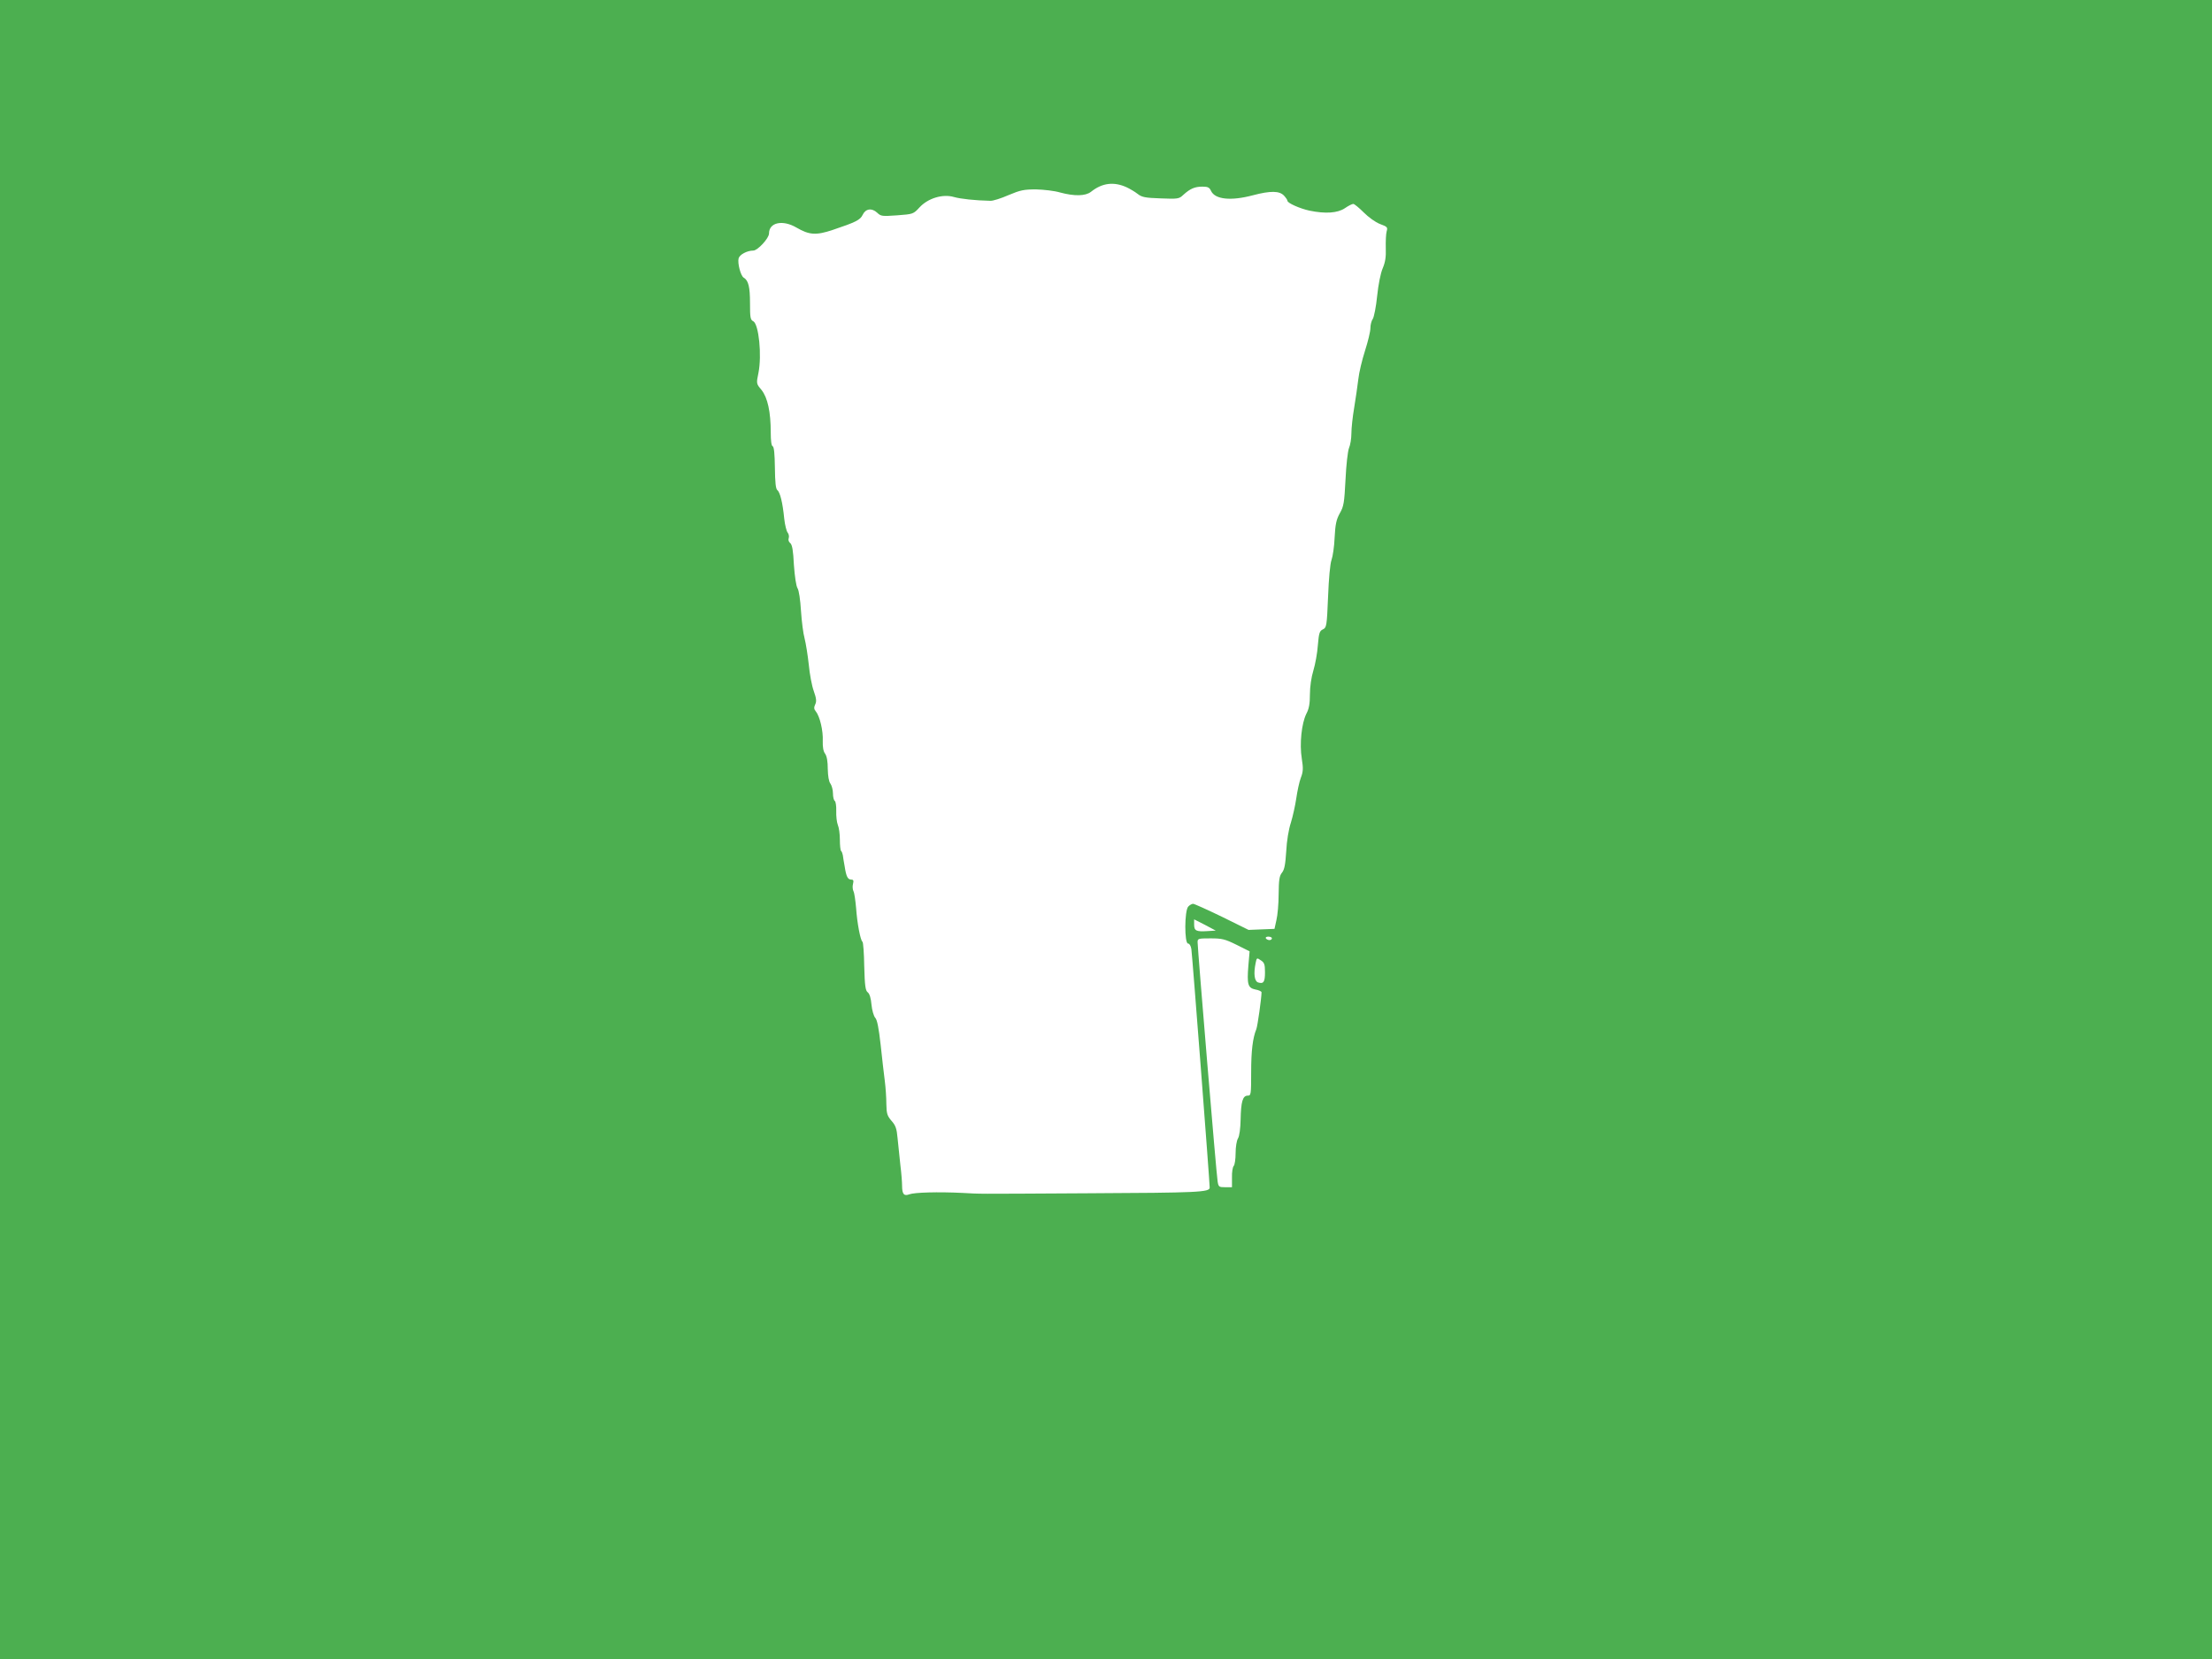 <?xml version="1.0" standalone="no"?>
<!DOCTYPE svg PUBLIC "-//W3C//DTD SVG 20010904//EN"
 "http://www.w3.org/TR/2001/REC-SVG-20010904/DTD/svg10.dtd">
<svg version="1.0" xmlns="http://www.w3.org/2000/svg"
 width="1280pt" height="960pt" viewBox="0 0 1280 960"
 preserveAspectRatio="xMidYMid meet">
<g transform="translate(0,960) scale(0.1,-0.1)"
fill="#4caf50" stroke="none">
<path d="M0 4800 l0 -4800 6400 0 6400 0 0 4800 0 4800 -6400 0 -6400 0 0
-4800z m6520 3716 c19 -9 48 -26 63 -38 24 -19 43 -23 133 -26 101 -4 107 -3
132 21 39 35 65 47 110 47 32 0 41 -5 50 -25 23 -49 114 -59 242 -25 102 27
154 26 180 -2 11 -12 20 -25 20 -30 0 -13 72 -45 128 -57 92 -19 162 -14 204
14 20 14 42 25 49 25 6 0 33 -22 60 -49 28 -28 68 -57 94 -67 43 -16 46 -19
39 -43 -4 -14 -6 -58 -5 -96 2 -53 -3 -82 -18 -118 -12 -28 -25 -93 -32 -160
-6 -61 -18 -121 -25 -132 -8 -11 -14 -35 -14 -54 0 -19 -14 -77 -31 -130 -17
-53 -35 -127 -39 -166 -5 -38 -15 -113 -24 -165 -9 -52 -16 -119 -16 -148 0
-29 -6 -67 -14 -85 -7 -19 -16 -96 -20 -182 -7 -134 -10 -155 -33 -195 -20
-36 -26 -63 -30 -140 -2 -52 -11 -111 -18 -130 -8 -21 -16 -109 -20 -214 -7
-170 -9 -178 -30 -188 -19 -9 -23 -20 -29 -91 -3 -45 -15 -111 -26 -147 -12
-39 -20 -94 -20 -138 0 -54 -5 -83 -21 -113 -27 -55 -40 -173 -26 -259 9 -57
8 -76 -6 -112 -9 -24 -20 -77 -26 -118 -6 -41 -20 -104 -31 -140 -13 -39 -24
-105 -27 -165 -5 -76 -10 -106 -24 -124 -16 -19 -19 -43 -20 -125 0 -55 -6
-123 -13 -151 l-11 -50 -75 -3 -75 -3 -154 76 c-85 41 -160 75 -167 75 -7 0
-20 -7 -28 -16 -22 -22 -23 -214 -1 -214 8 0 16 -13 19 -32 5 -32 106 -1347
106 -1380 0 -27 -64 -30 -706 -33 -693 -4 -605 -4 -724 2 -142 7 -279 3 -308
-8 -31 -12 -42 1 -42 50 0 19 -4 73 -10 120 -5 47 -12 117 -16 154 -5 56 -11
74 -35 101 -25 29 -29 42 -30 97 0 35 -4 96 -9 134 -5 39 -16 132 -24 209 -11
97 -20 144 -31 156 -9 10 -19 44 -22 76 -3 37 -11 64 -22 72 -13 10 -17 38
-20 150 -1 75 -6 139 -10 142 -12 8 -31 108 -37 195 -4 44 -10 88 -15 97 -5
10 -7 29 -3 43 5 19 2 25 -9 25 -21 0 -30 16 -39 75 -5 27 -10 58 -11 67 -2
10 -6 21 -10 24 -4 4 -7 33 -7 65 0 32 -5 70 -12 86 -6 15 -10 51 -9 80 1 28
-3 54 -8 58 -6 3 -11 23 -11 44 0 20 -7 46 -15 57 -9 12 -14 43 -15 84 0 43
-5 73 -15 88 -11 14 -15 40 -14 74 3 59 -17 143 -40 171 -11 13 -12 23 -4 40
9 18 7 36 -8 78 -11 30 -24 99 -29 154 -6 55 -17 123 -24 150 -8 28 -17 100
-21 160 -4 65 -12 119 -20 131 -8 13 -16 67 -21 135 -4 84 -10 117 -21 126 -9
7 -13 19 -9 29 3 9 1 23 -6 32 -7 8 -16 45 -20 81 -9 92 -24 153 -40 165 -9 8
-13 43 -14 131 -1 78 -5 120 -13 123 -7 2 -11 32 -11 80 0 118 -18 201 -53
245 -31 37 -31 37 -18 100 20 102 2 280 -30 298 -17 8 -19 22 -19 105 0 93 -9
131 -36 147 -18 10 -37 84 -30 112 6 22 49 45 85 45 25 0 91 71 91 99 0 64 79
81 159 34 74 -43 113 -46 211 -13 131 44 158 57 172 87 17 36 53 41 84 12 22
-21 29 -21 116 -15 92 7 93 7 129 46 49 53 134 79 199 60 39 -11 121 -20 211
-22 14 -1 62 14 105 33 69 29 89 33 159 33 44 -1 107 -8 140 -18 82 -22 146
-21 178 4 65 52 133 60 207 26z m466 -4304 c-64 -4 -76 2 -76 38 l0 30 63 -32
62 -33 -49 -3z m374 -42 c0 -5 -6 -10 -14 -10 -8 0 -18 5 -21 10 -3 6 3 10 14
10 12 0 21 -4 21 -10z m-205 -37 l76 -38 -7 -81 c-9 -111 -3 -131 41 -140 19
-3 35 -11 35 -16 0 -32 -23 -196 -30 -213 -21 -52 -30 -125 -30 -249 0 -130
-1 -136 -20 -136 -29 0 -39 -35 -41 -138 -1 -52 -7 -96 -15 -109 -8 -13 -14
-50 -14 -86 0 -34 -5 -68 -11 -74 -6 -6 -11 -36 -10 -67 l0 -56 -39 0 c-36 0
-39 2 -44 33 -7 36 -116 1349 -116 1385 0 21 4 22 75 22 66 0 83 -4 150 -37z
m165 -159 c0 -56 -8 -69 -40 -59 -21 7 -27 50 -14 113 6 30 7 31 30 15 20 -13
24 -23 24 -69z"/>
</g>
</svg>
